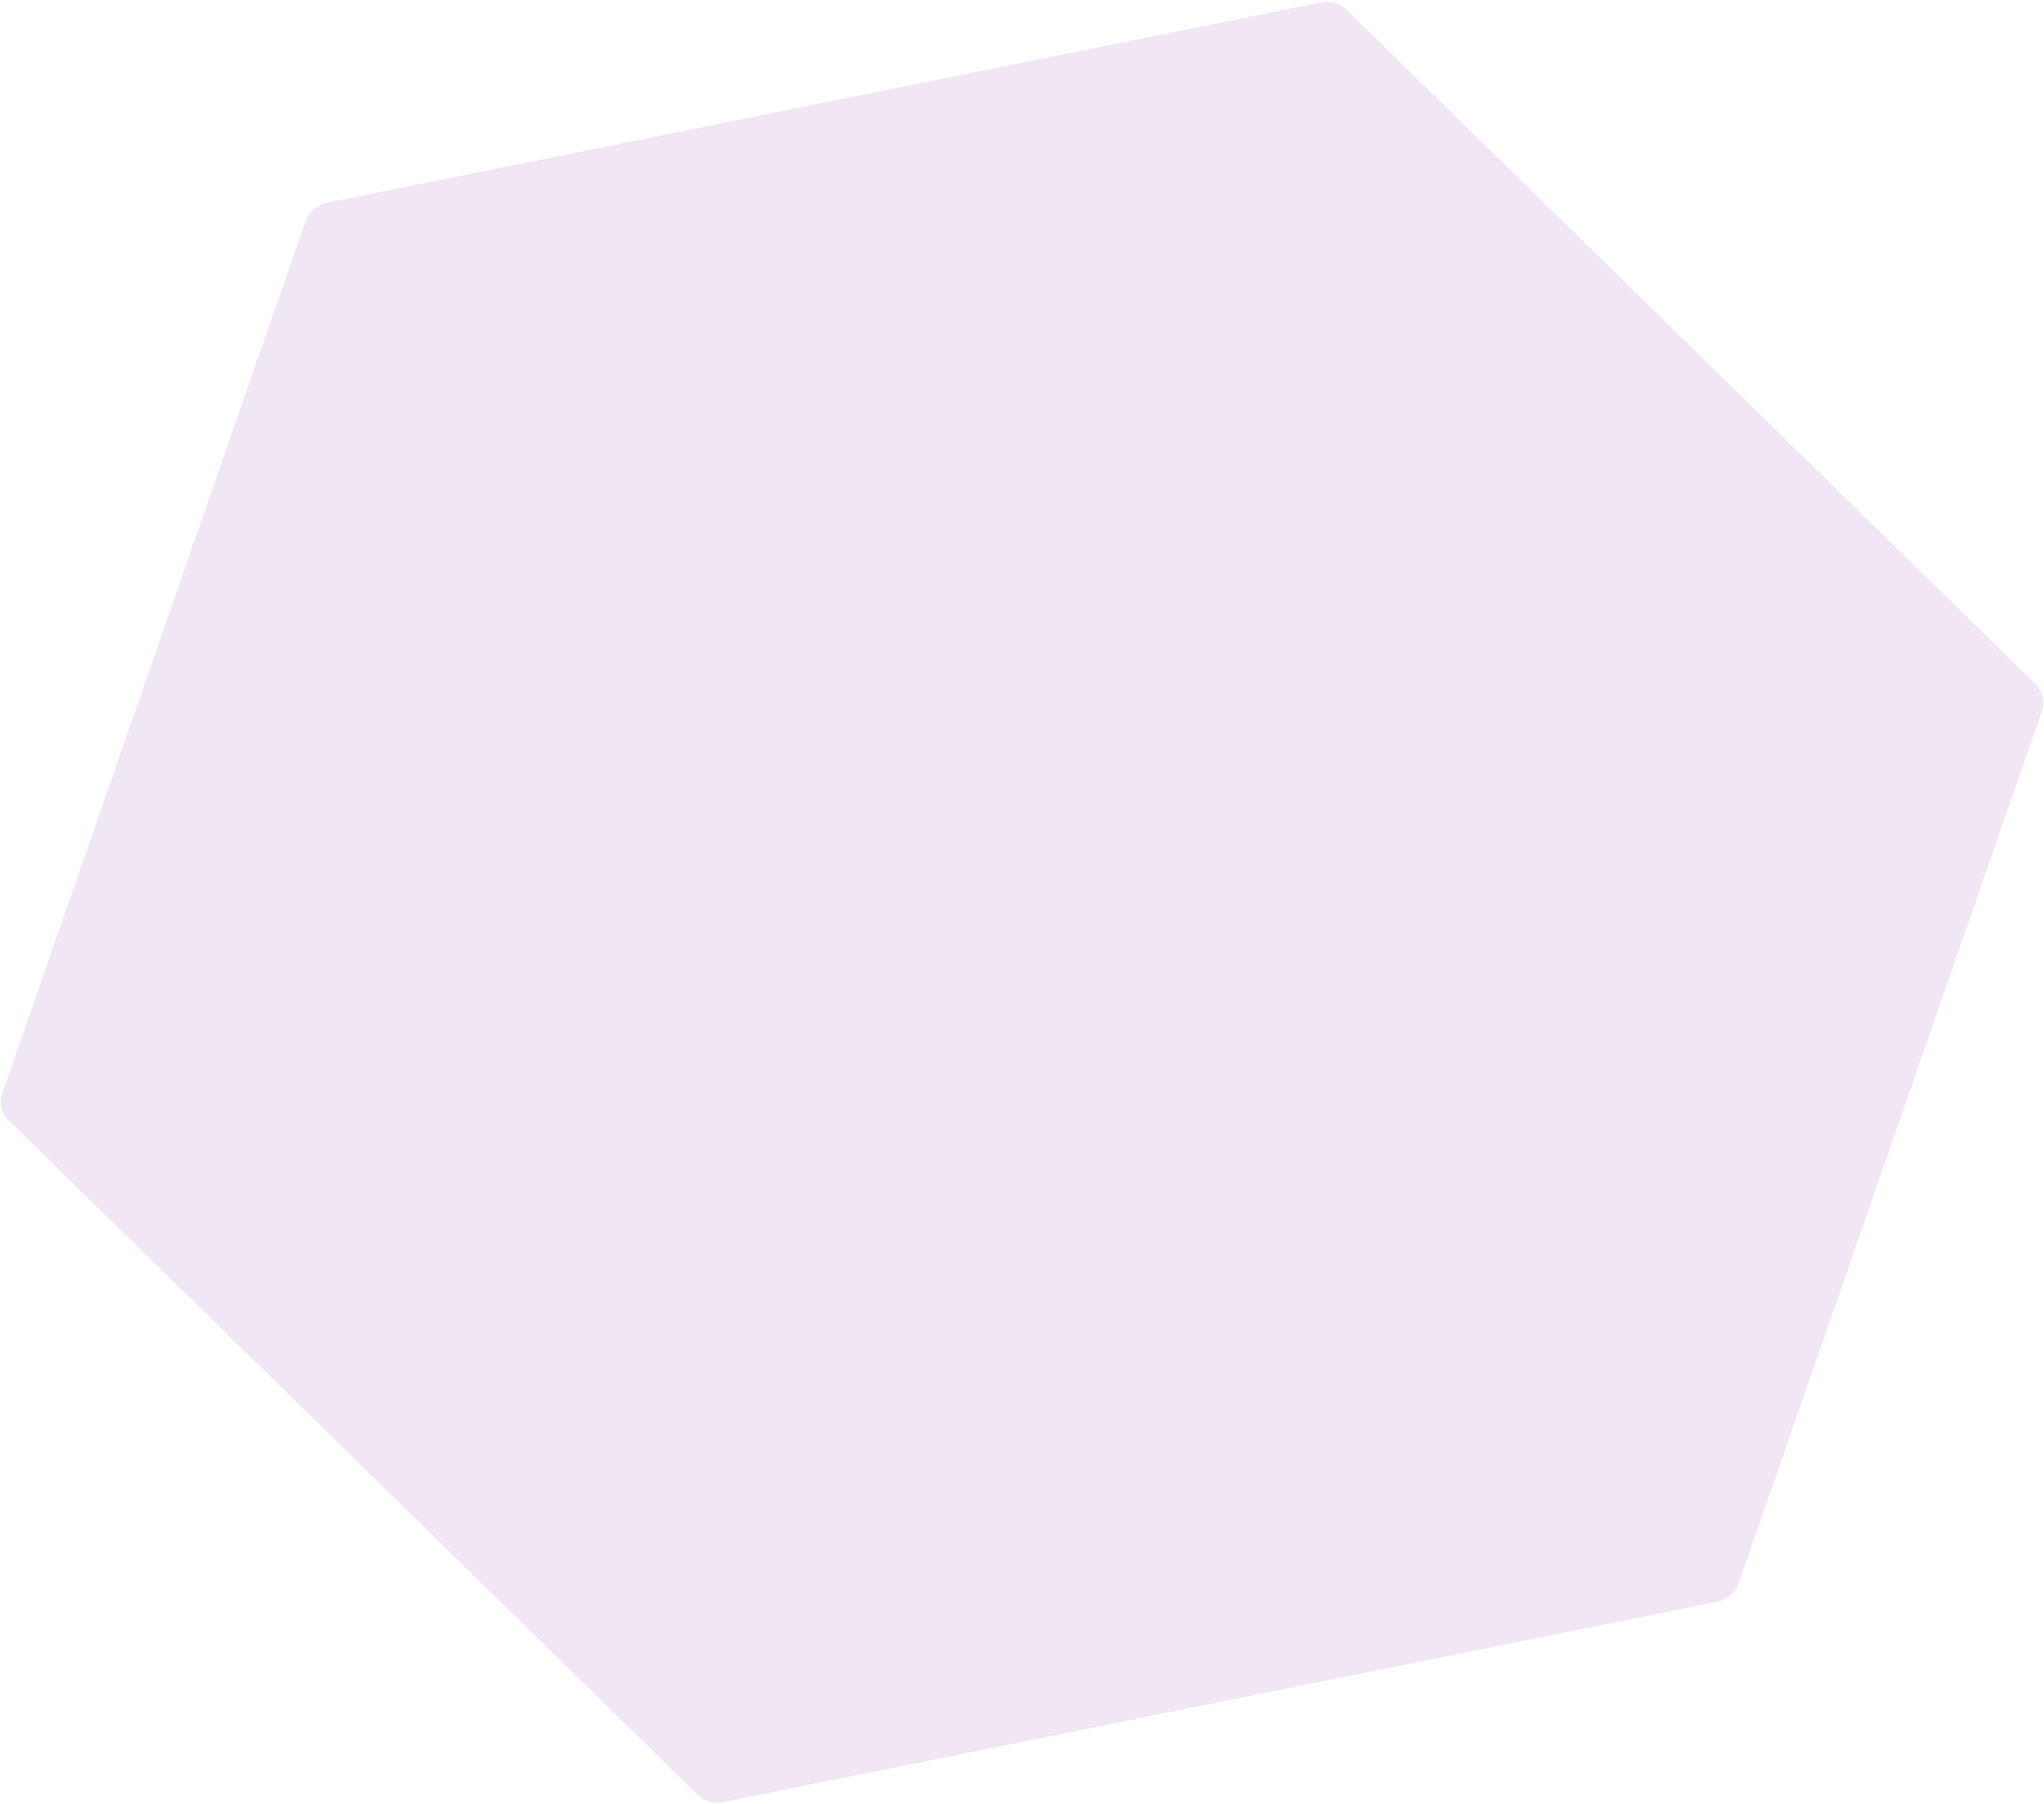 <?xml version="1.0" encoding="UTF-8"?> <svg xmlns="http://www.w3.org/2000/svg" width="743" height="656" viewBox="0 0 743 656" fill="none"> <path opacity="0.2" d="M480.322 0.853C483.65 0.182 487.026 1.134 489.335 3.395L740.008 248.821C742.588 251.347 743.441 255.113 742.225 258.611L632.073 575.511C630.857 579.009 627.772 581.665 624.054 582.414L262.756 655.247C259.428 655.918 256.053 654.966 253.743 652.706L3.07 407.28C0.49 404.754 -0.363 400.988 0.853 397.49L111.005 80.589C112.221 77.092 115.306 74.436 119.024 73.687L480.322 0.853Z" fill="#B586CC"></path> </svg> 